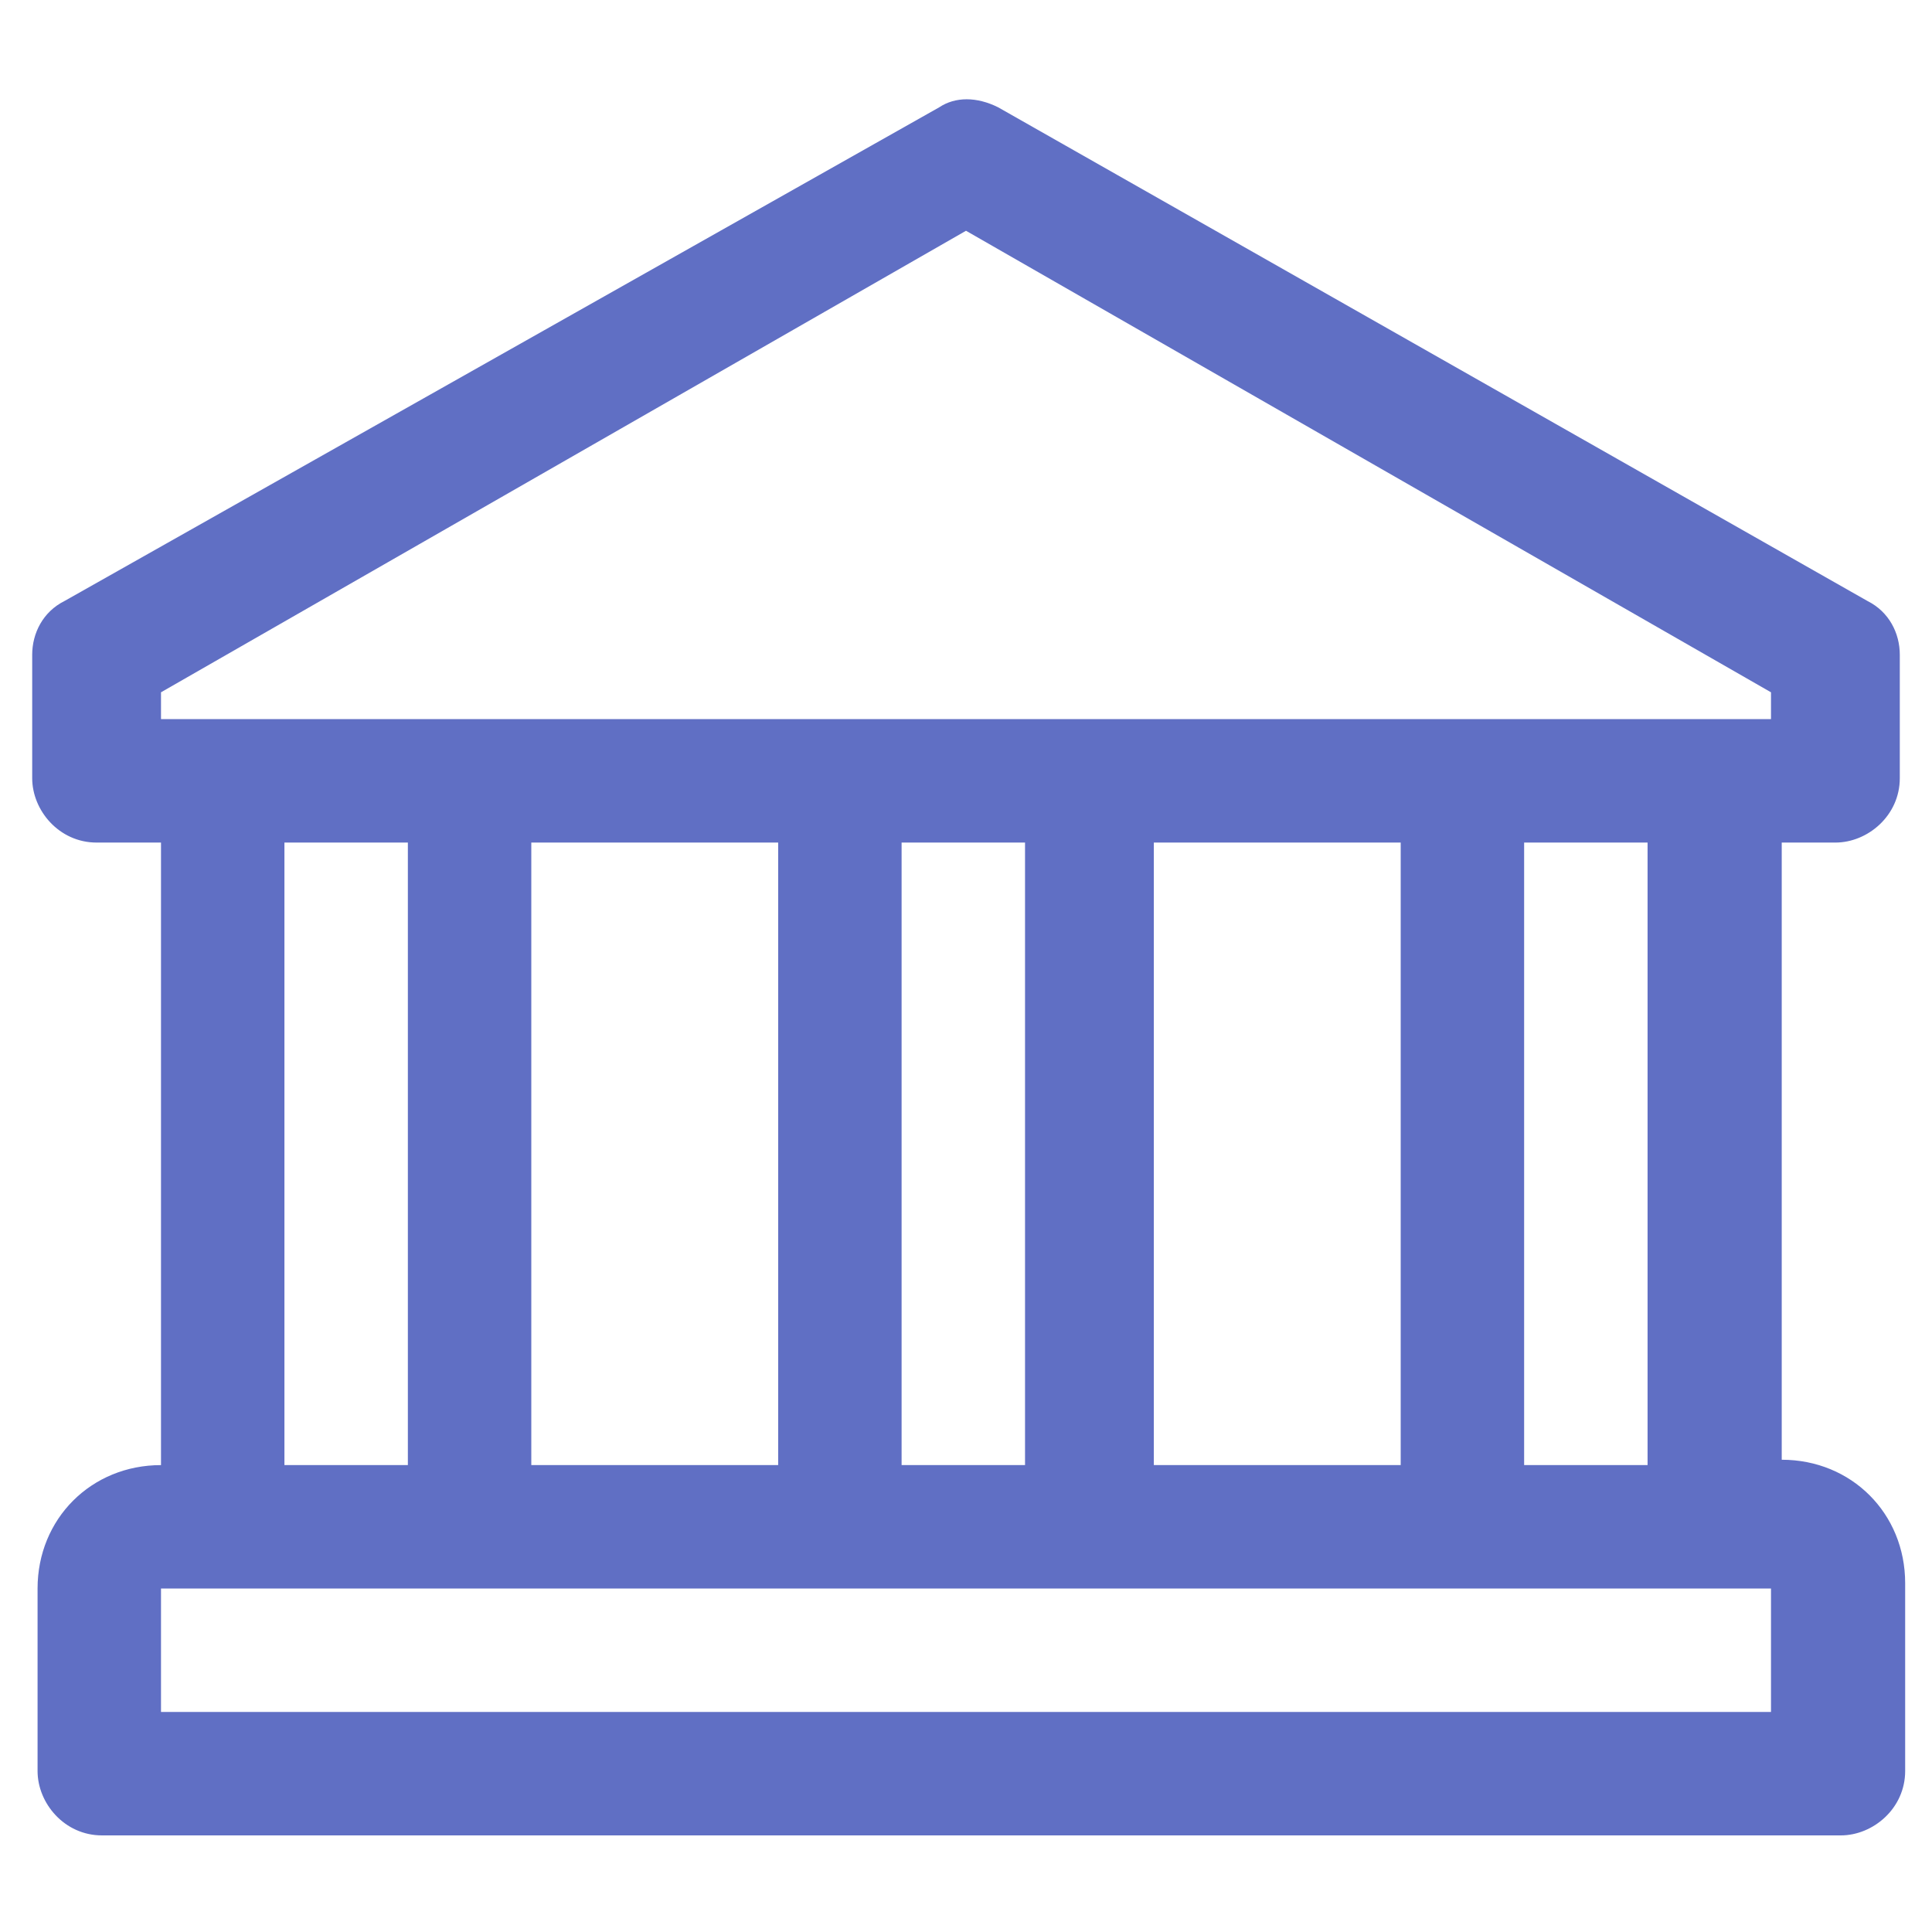 <?xml version="1.0" encoding="utf-8"?>
<!-- Generator: Adobe Illustrator 22.0.0, SVG Export Plug-In . SVG Version: 6.00 Build 0)  -->
<svg version="1.1" id="Layer_1" xmlns="http://www.w3.org/2000/svg" xmlns:xlink="http://www.w3.org/1999/xlink" x="0px" y="0px"
	 viewBox="0 0 36 36" style="enable-background:new 0 0 36 36;" xml:space="preserve">
<style type="text/css">
	.st0{fill:#606FC4;}
</style>
<g>
	<g>
		<path class="st0" d="M34.2,15.7c0.6,0,1.2-0.5,1.2-1.2v-2.3c0-0.4-0.2-0.8-0.6-1L18.6,2c-0.4-0.2-0.8-0.2-1.1,0L1.2,11.2
			c-0.4,0.2-0.6,0.6-0.6,1v2.3c0,0.6,0.5,1.2,1.2,1.2H3v11.6c-1.3,0-2.3,1-2.3,2.3V33c0,0.6,0.5,1.2,1.2,1.2h32.4
			c0.6,0,1.2-0.5,1.2-1.2v-3.5c0-1.3-1-2.3-2.3-2.3V15.7H34.2z M33,31.9H3v-2.3H33V31.9z M5.3,27.3V15.7h2.3v11.6H5.3z M9.9,27.3
			V15.7h4.6v11.6H9.9z M16.8,27.3V15.7h2.3v11.6H16.8z M21.5,27.3V15.7h4.6v11.6H21.5z M28.4,27.3V15.7h2.3v11.6H28.4z M3,13.4v-0.5
			l15-8.6l15,8.6v0.5H3z"/>
	</g>
</g>
</svg>
